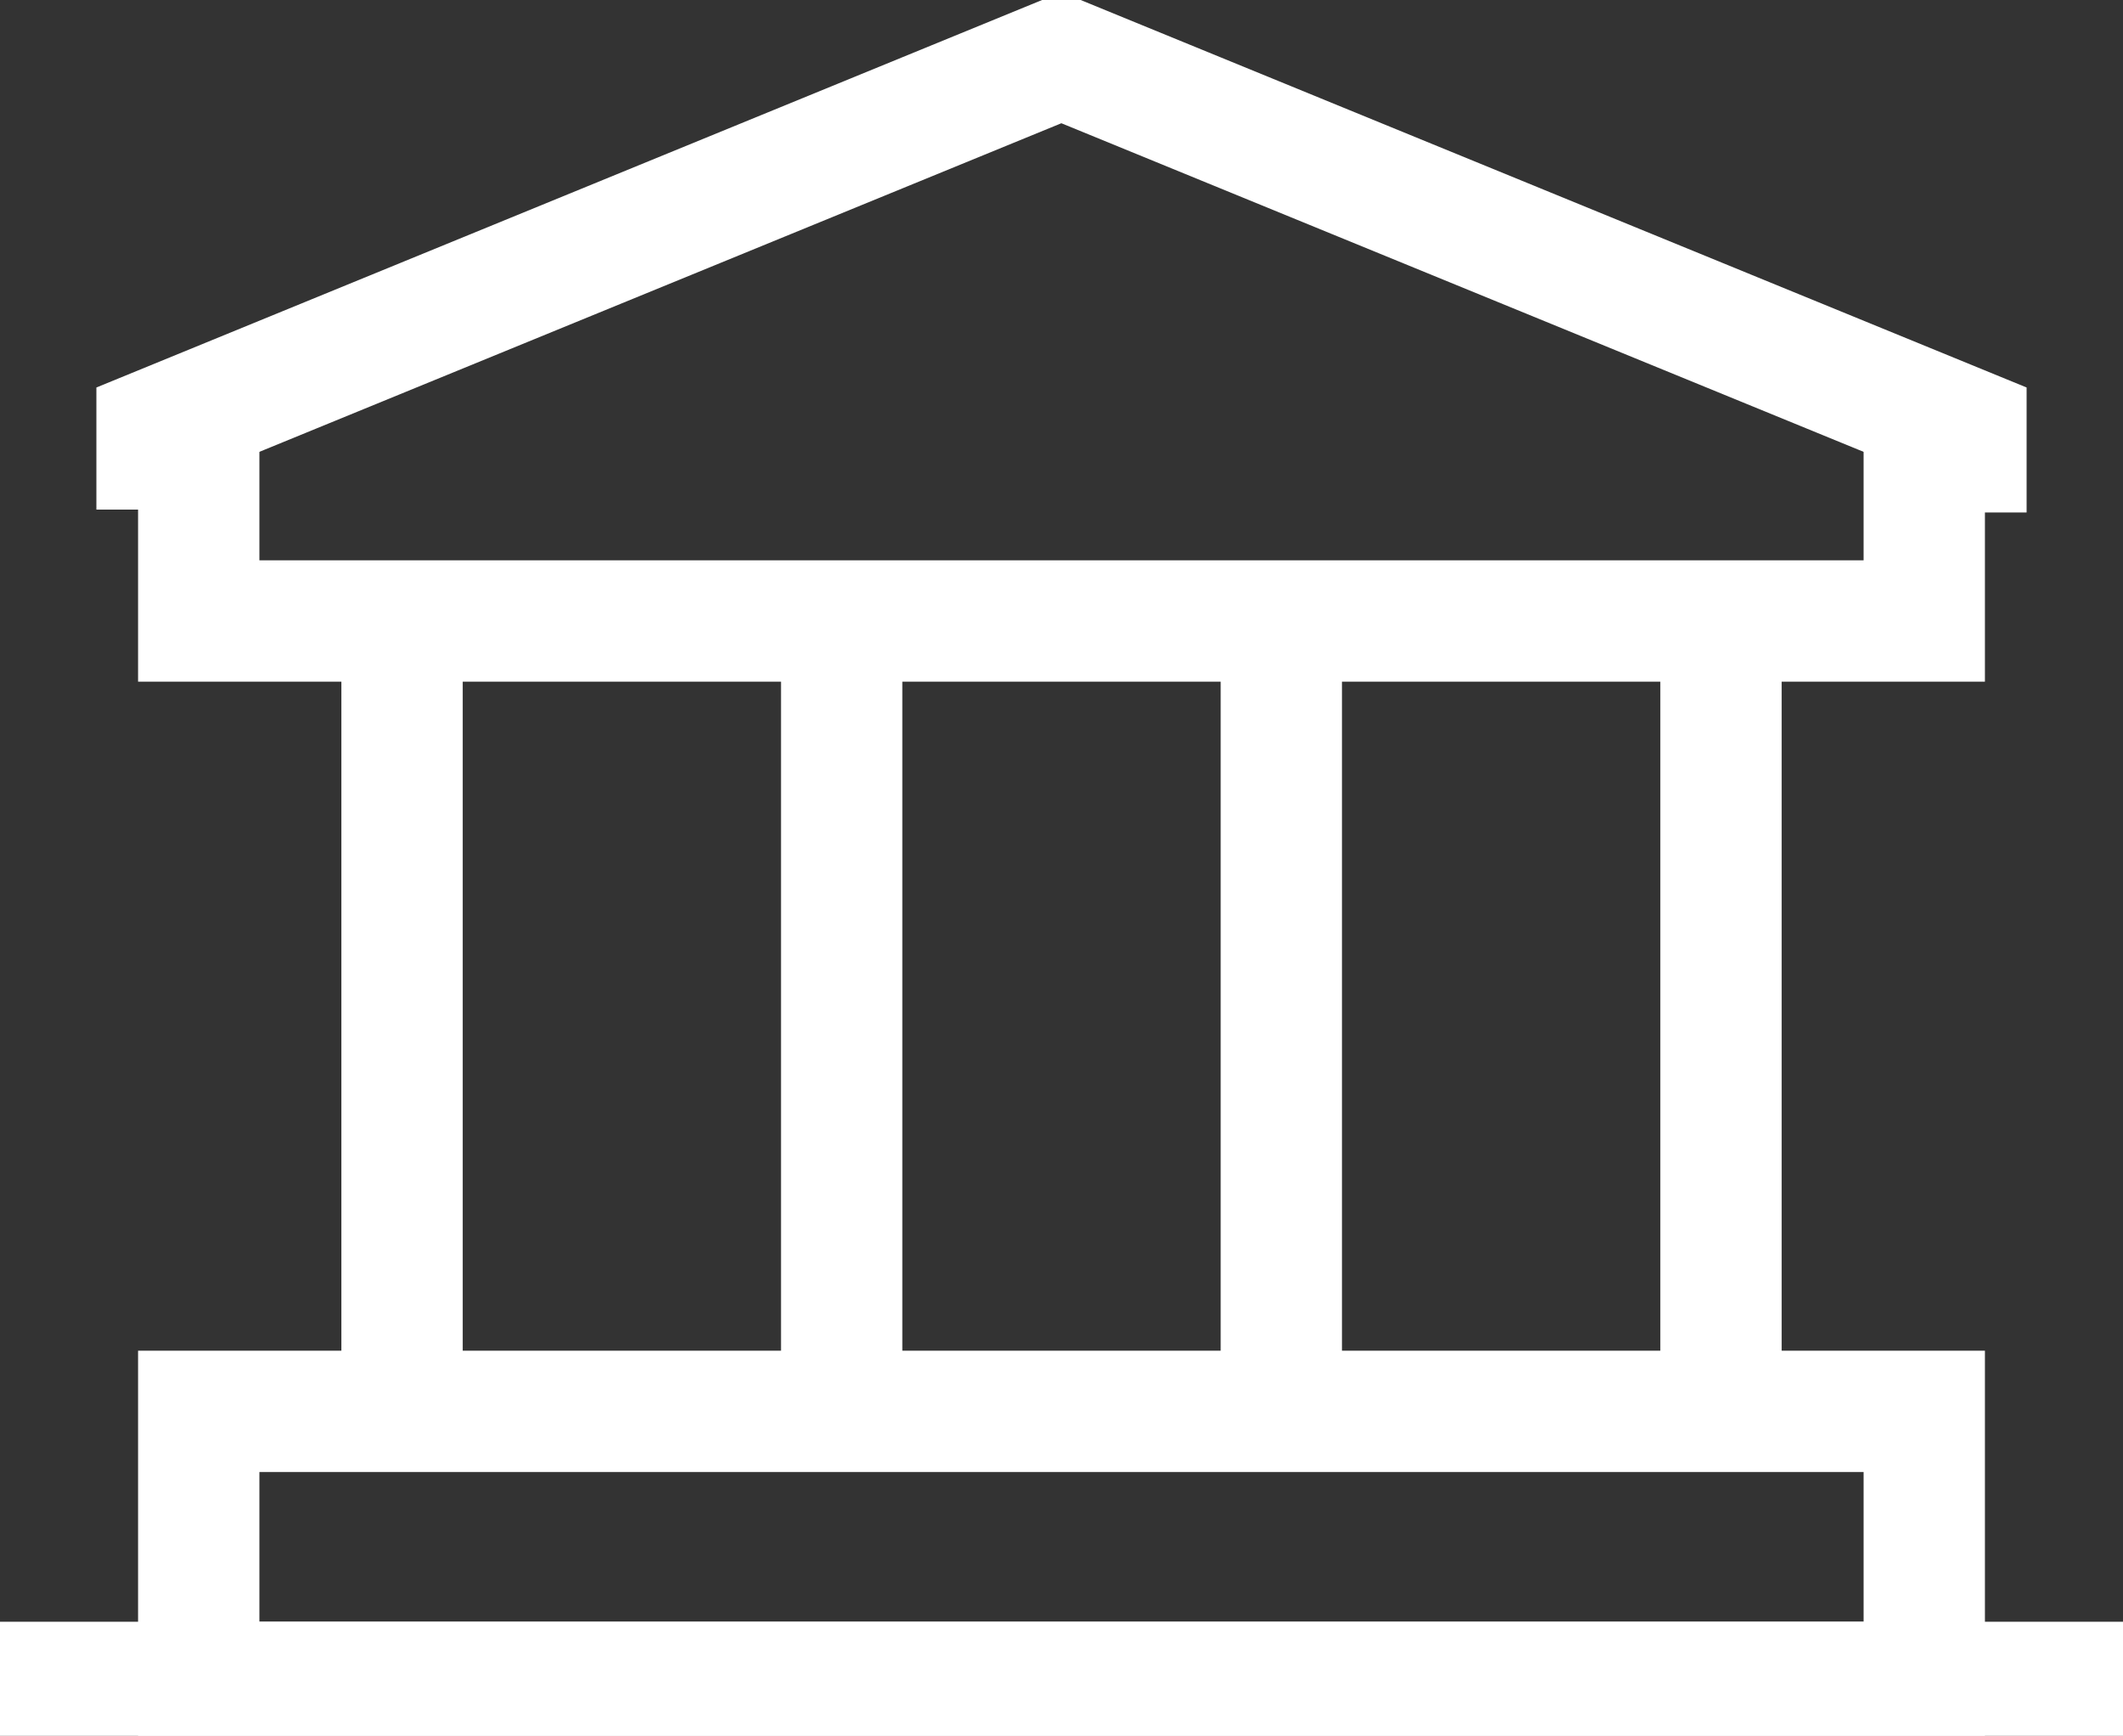<svg xmlns="http://www.w3.org/2000/svg" xmlns:xlink="http://www.w3.org/1999/xlink" width="69.991" height="57.219" viewBox="0 0 69.991 57.219">
  <rect x="0" y="0" width="69.991" height="57.219" fill="#333333" stroke="none"/>
  <defs>
    <clipPath id="clip-path">
      <rect id="Rectangle_28" data-name="Rectangle 28" width="69.991" height="57.219" fill="none"/>
    </clipPath>
  </defs>
  <g id="Group_30" data-name="Group 30" transform="translate(0 0)">
    <g id="Group_12" data-name="Group 12" transform="translate(0 0)">
      <g id="Group_11" data-name="Group 11" clip-path="url(#clip-path)">
        <rect id="Rectangle_27" data-name="Rectangle 27" width="56.887" height="8.935" transform="translate(6.552 46.524)" fill="none" stroke="#fff" stroke-miterlimit="10" stroke-width="4"/>
        <path id="Path_21" data-name="Path 21" d="M64.336,15.139v7.154H7.449V15.139" transform="translate(-0.897 -1.823)" fill="none" stroke="#fff" stroke-miterlimit="10" stroke-width="4"/>
        <line id="Line_5" data-name="Line 5" x2="69.991" transform="translate(0 55.459)" fill="none" stroke="#fff" stroke-miterlimit="10" stroke-width="4"/>
      </g>
    </g>
    <line id="Line_6" data-name="Line 6" y2="27.462" transform="translate(13.254 19.062)" fill="none" stroke="#fff" stroke-miterlimit="10" stroke-width="4"/>
    <line id="Line_7" data-name="Line 7" y2="27.462" transform="translate(27.748 19.062)" fill="none" stroke="#fff" stroke-miterlimit="10" stroke-width="4"/>
    <line id="Line_8" data-name="Line 8" y2="27.462" transform="translate(42.243 19.062)" fill="none" stroke="#fff" stroke-miterlimit="10" stroke-width="4"/>
    <line id="Line_9" data-name="Line 9" y2="27.462" transform="translate(56.738 19.062)" fill="none" stroke="#fff" stroke-miterlimit="10" stroke-width="4"/>
    <g id="Group_14" data-name="Group 14" transform="translate(0 0)">
      <g id="Group_13" data-name="Group 13" clip-path="url(#clip-path)">
        <path id="Path_22" data-name="Path 22" d="M5.887,17.059V14.376L35.7,2.162,65.522,14.376v2.778" transform="translate(-0.709 -0.261)" fill="none" stroke="#fff" stroke-miterlimit="10" stroke-width="4"/>
      </g>
    </g>
  </g>
</svg>
